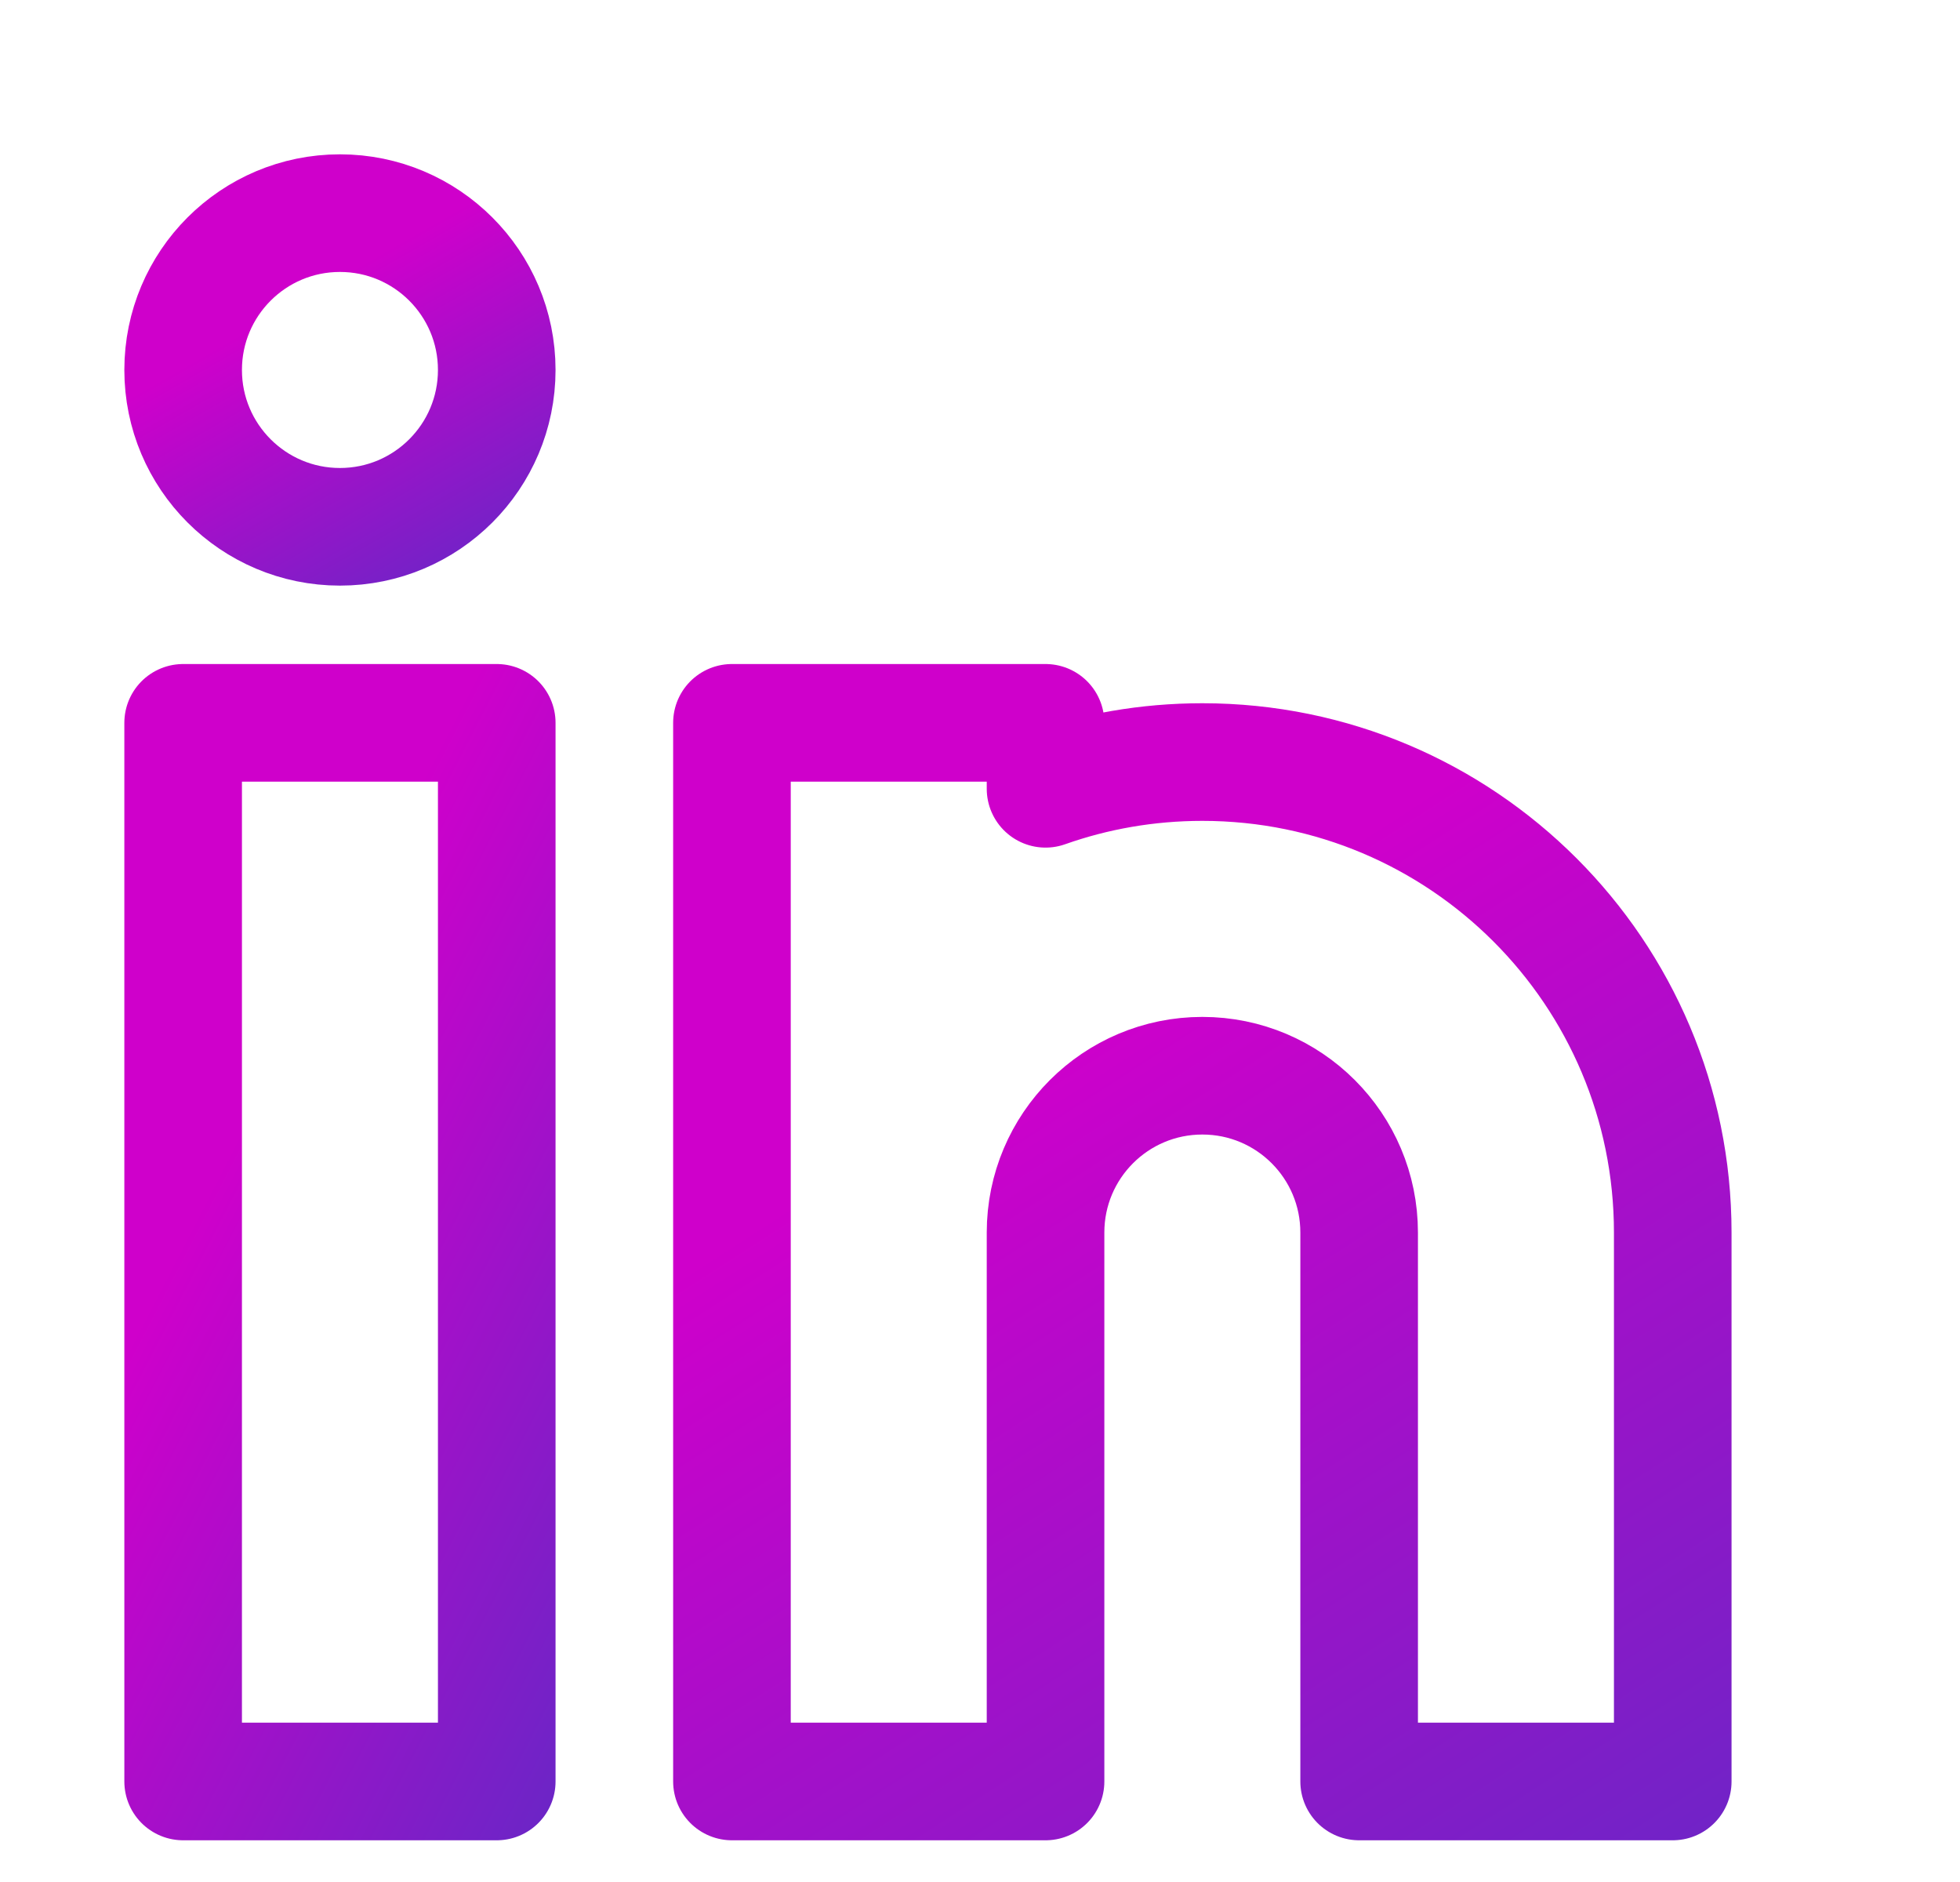 <svg width="25" height="24" viewBox="0 0 25 24" fill="none" xmlns="http://www.w3.org/2000/svg">
<circle cx="4.336" cy="4.718" r="2" stroke="url(#paint0_linear_11558_19376)" stroke-width="1.5"/>
<path d="M2.336 9.218H6.336V22.718H2.336V9.218Z" stroke="url(#paint1_linear_11558_19376)" stroke-width="1.5" stroke-linejoin="round"/>
<path d="M9.336 22.718H13.336V15.718C13.336 14.613 14.231 13.718 15.336 13.718C16.441 13.718 17.336 14.613 17.336 15.718V22.718H21.336V15.718C21.336 12.404 18.65 9.718 15.336 9.718C14.635 9.718 13.961 9.838 13.336 10.059V9.218H9.336V22.718ZM9.336 22.718V15.718" stroke="url(#paint2_linear_11558_19376)" stroke-width="1.5" stroke-linejoin="round"/>
<defs>
<linearGradient id="paint0_linear_11558_19376" x1="2.336" y1="14.835" x2="-2.048" y2="7.194" gradientUnits="userSpaceOnUse">
<stop stop-color="#004DC1"/>
<stop offset="1" stop-color="#CF00CB"/>
</linearGradient>
<linearGradient id="paint1_linear_11558_19376" x1="2.336" y1="50.115" x2="-11.64" y2="42.897" gradientUnits="userSpaceOnUse">
<stop stop-color="#004DC1"/>
<stop offset="1" stop-color="#CF00CB"/>
</linearGradient>
<linearGradient id="paint2_linear_11558_19376" x1="9.336" y1="50.115" x2="-6.283" y2="25.916" gradientUnits="userSpaceOnUse">
<stop stop-color="#004DC1"/>
<stop offset="1" stop-color="#CF00CB"/>
</linearGradient>
</defs>
</svg>
